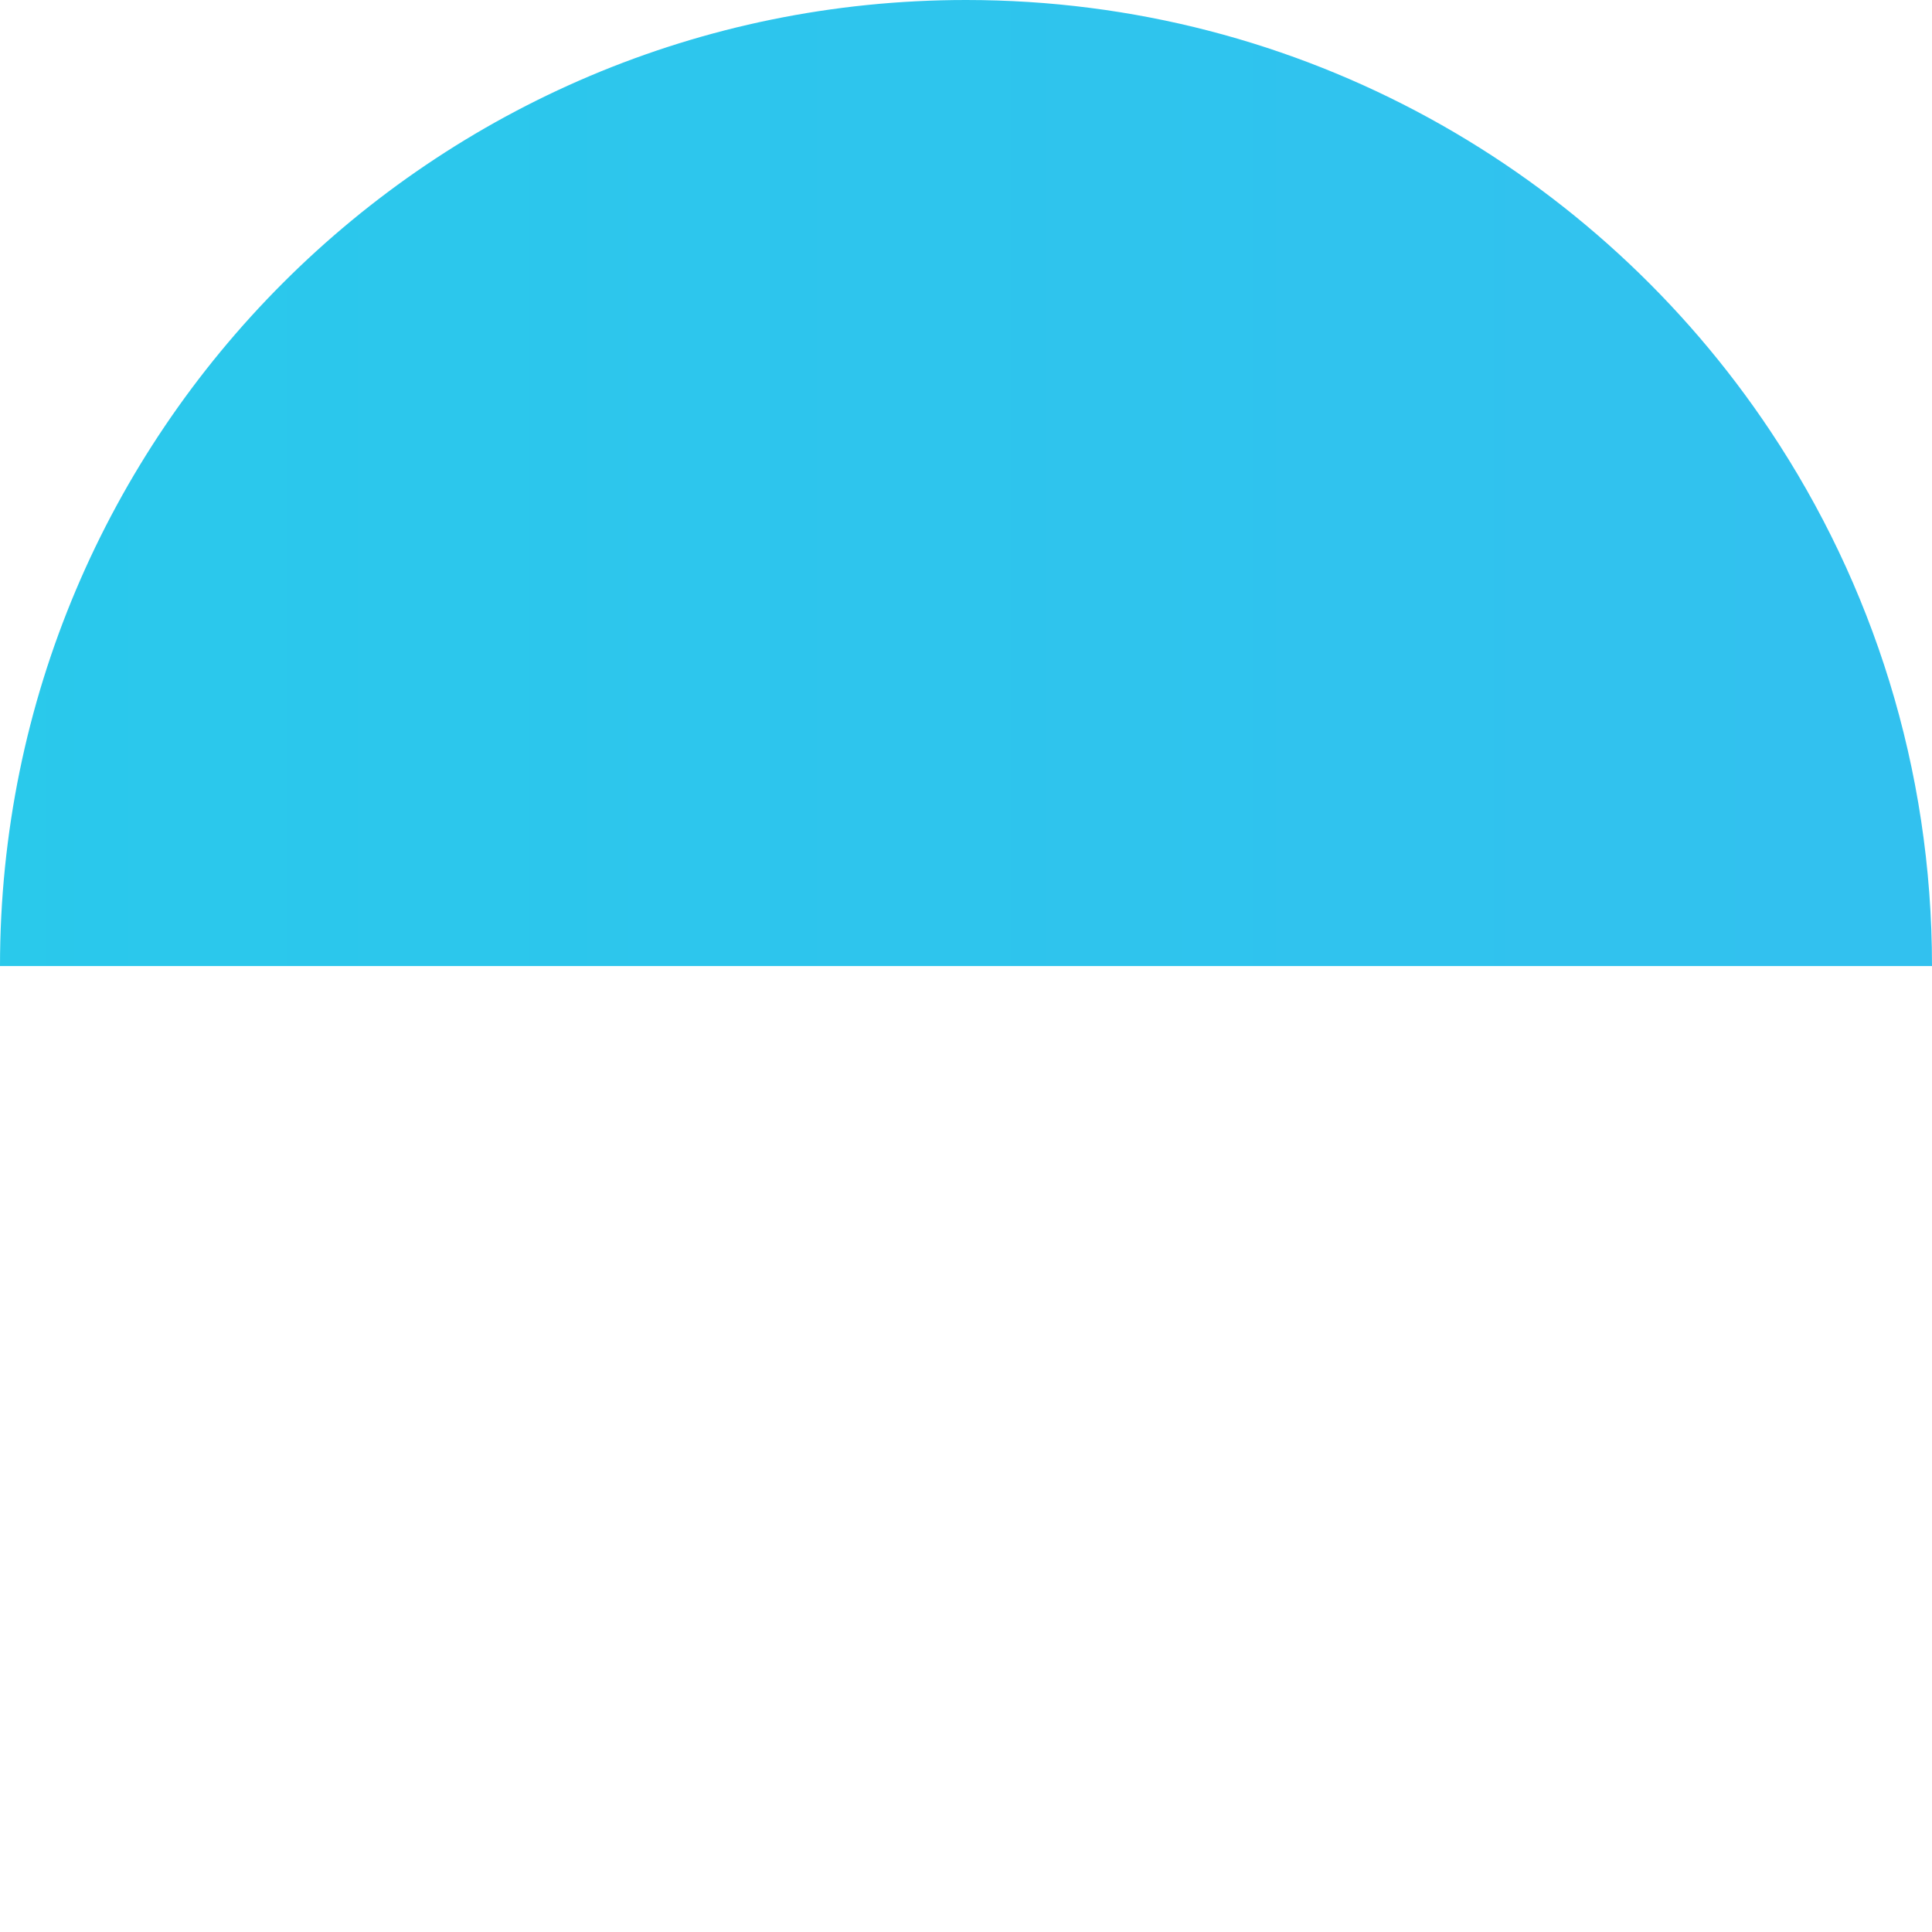<?xml version="1.0" encoding="UTF-8"?><svg id="Calque_2" xmlns="http://www.w3.org/2000/svg" xmlns:xlink="http://www.w3.org/1999/xlink" viewBox="0 0 208.83 208.83"><defs><style>.cls-1{fill:none;}.cls-2{fill:url(#Dégradé_sans_nom_6);}</style><linearGradient id="Dégradé_sans_nom_6" x1="-321.07" y1="52.21" x2="696.12" y2="52.21" gradientTransform="matrix(1, 0, 0, 1, 0, 0)" gradientUnits="userSpaceOnUse"><stop offset="0" stop-color="#1dd5e6"/><stop offset="1" stop-color="#46aef7"/></linearGradient></defs><g id="path"><path class="cls-1" d="M173.85,104.42H0c0,57.67,46.75,104.42,104.42,104.42,36.27,0,68.21-18.49,86.93-46.56,11.05-16.56,17.49-36.46,17.49-57.86h-34.98Z"/><path class="cls-2" d="M191.34,46.56C172.63,18.49,140.68,0,104.42,0,46.75,0,0,46.75,0,104.42H208.83c0-21.4-6.44-41.29-17.49-57.86Z"/></g></svg>